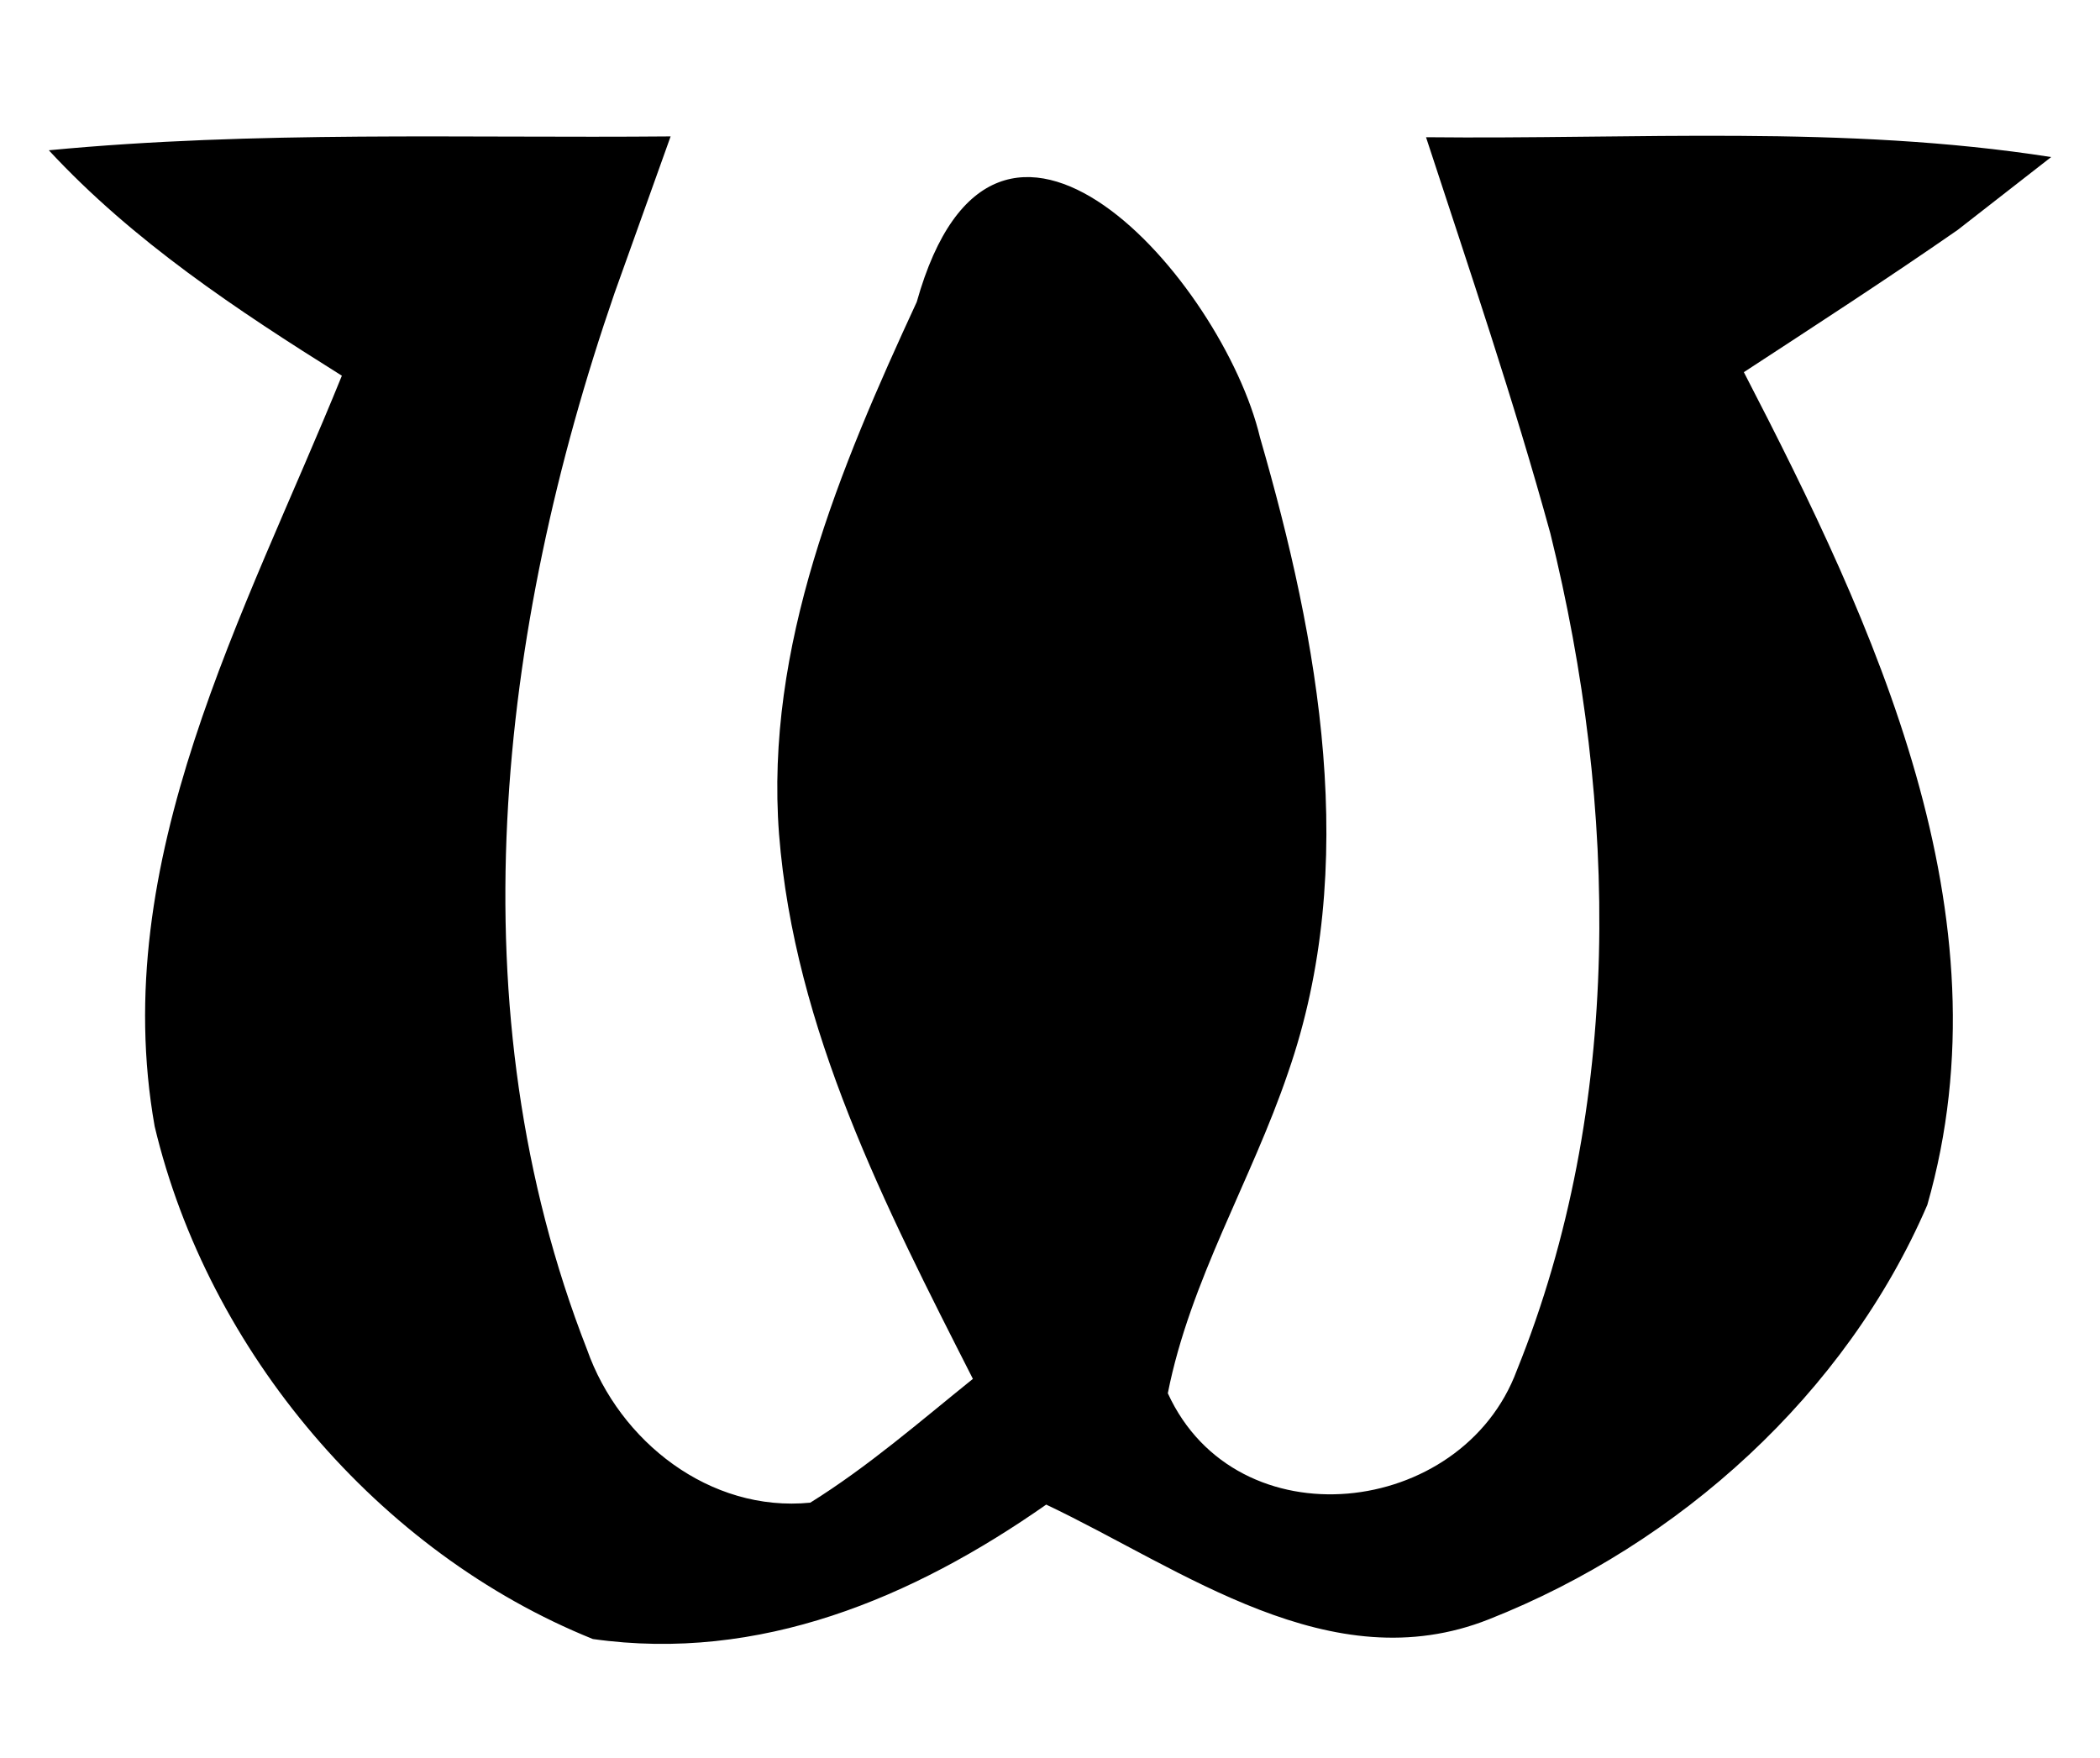 <?xml version="1.0" encoding="UTF-8" standalone="no"?>
<!-- Created with Inkscape (http://www.inkscape.org/) -->
<svg
   xmlns:svg="http://www.w3.org/2000/svg"
   xmlns="http://www.w3.org/2000/svg"
   version="1.0"
   width="43"
   height="36"
   viewBox="0 0 380 315"
   id="svg2">
  <defs
     id="defs4" />
  <path
     d="M 8.837,25.625 C 46.229,22.052 83.828,23.455 121.35,23.115 C 118.811,30.209 113.734,44.396 111.196,51.489 C 90.117,112.614 82.177,181.136 106.227,242.656 C 112.083,259.269 128.453,272.161 146.619,270.36 C 157.108,263.829 166.449,255.684 176.048,247.957 C 160.225,216.828 143.755,184.767 140.968,149.368 C 138.401,115.435 151.957,83.188 165.886,53.077 C 180.193,2.15 221.26,49.264 227.997,77.579 C 238.692,114.564 246.11,155.125 233.065,192.573 C 226.437,212.111 215.356,230.13 211.32,250.559 C 223.774,277.785 264.568,273.14 274.48,246.406 C 293.77,198.652 292.77,144.412 280.546,94.98 C 273.903,70.787 265.828,47.05 258.043,23.262 C 295.74,23.674 333.704,20.992 371.163,26.852 L 354.247,40.04 C 341.517,48.884 328.521,57.303 315.555,65.779 C 339.23,111.562 363.822,163.951 348.75,216.483 C 334.044,250.664 303.871,277.87 269.445,291.456 C 240.796,302.84 213.961,282.386 189.313,270.71 C 165.136,287.638 137.431,299.295 107.283,295.036 C 68.46,279.397 37.67,242.966 27.987,202.267 C 19.44,154.1 44.386,109.491 61.862,66.419 C 42.907,54.546 24.106,42.102 8.837,25.625 z "
     style="fill:#000000;fill-opacity:1;fill-rule:nonzero;stroke:none"
     id="path4059" />
</svg>
